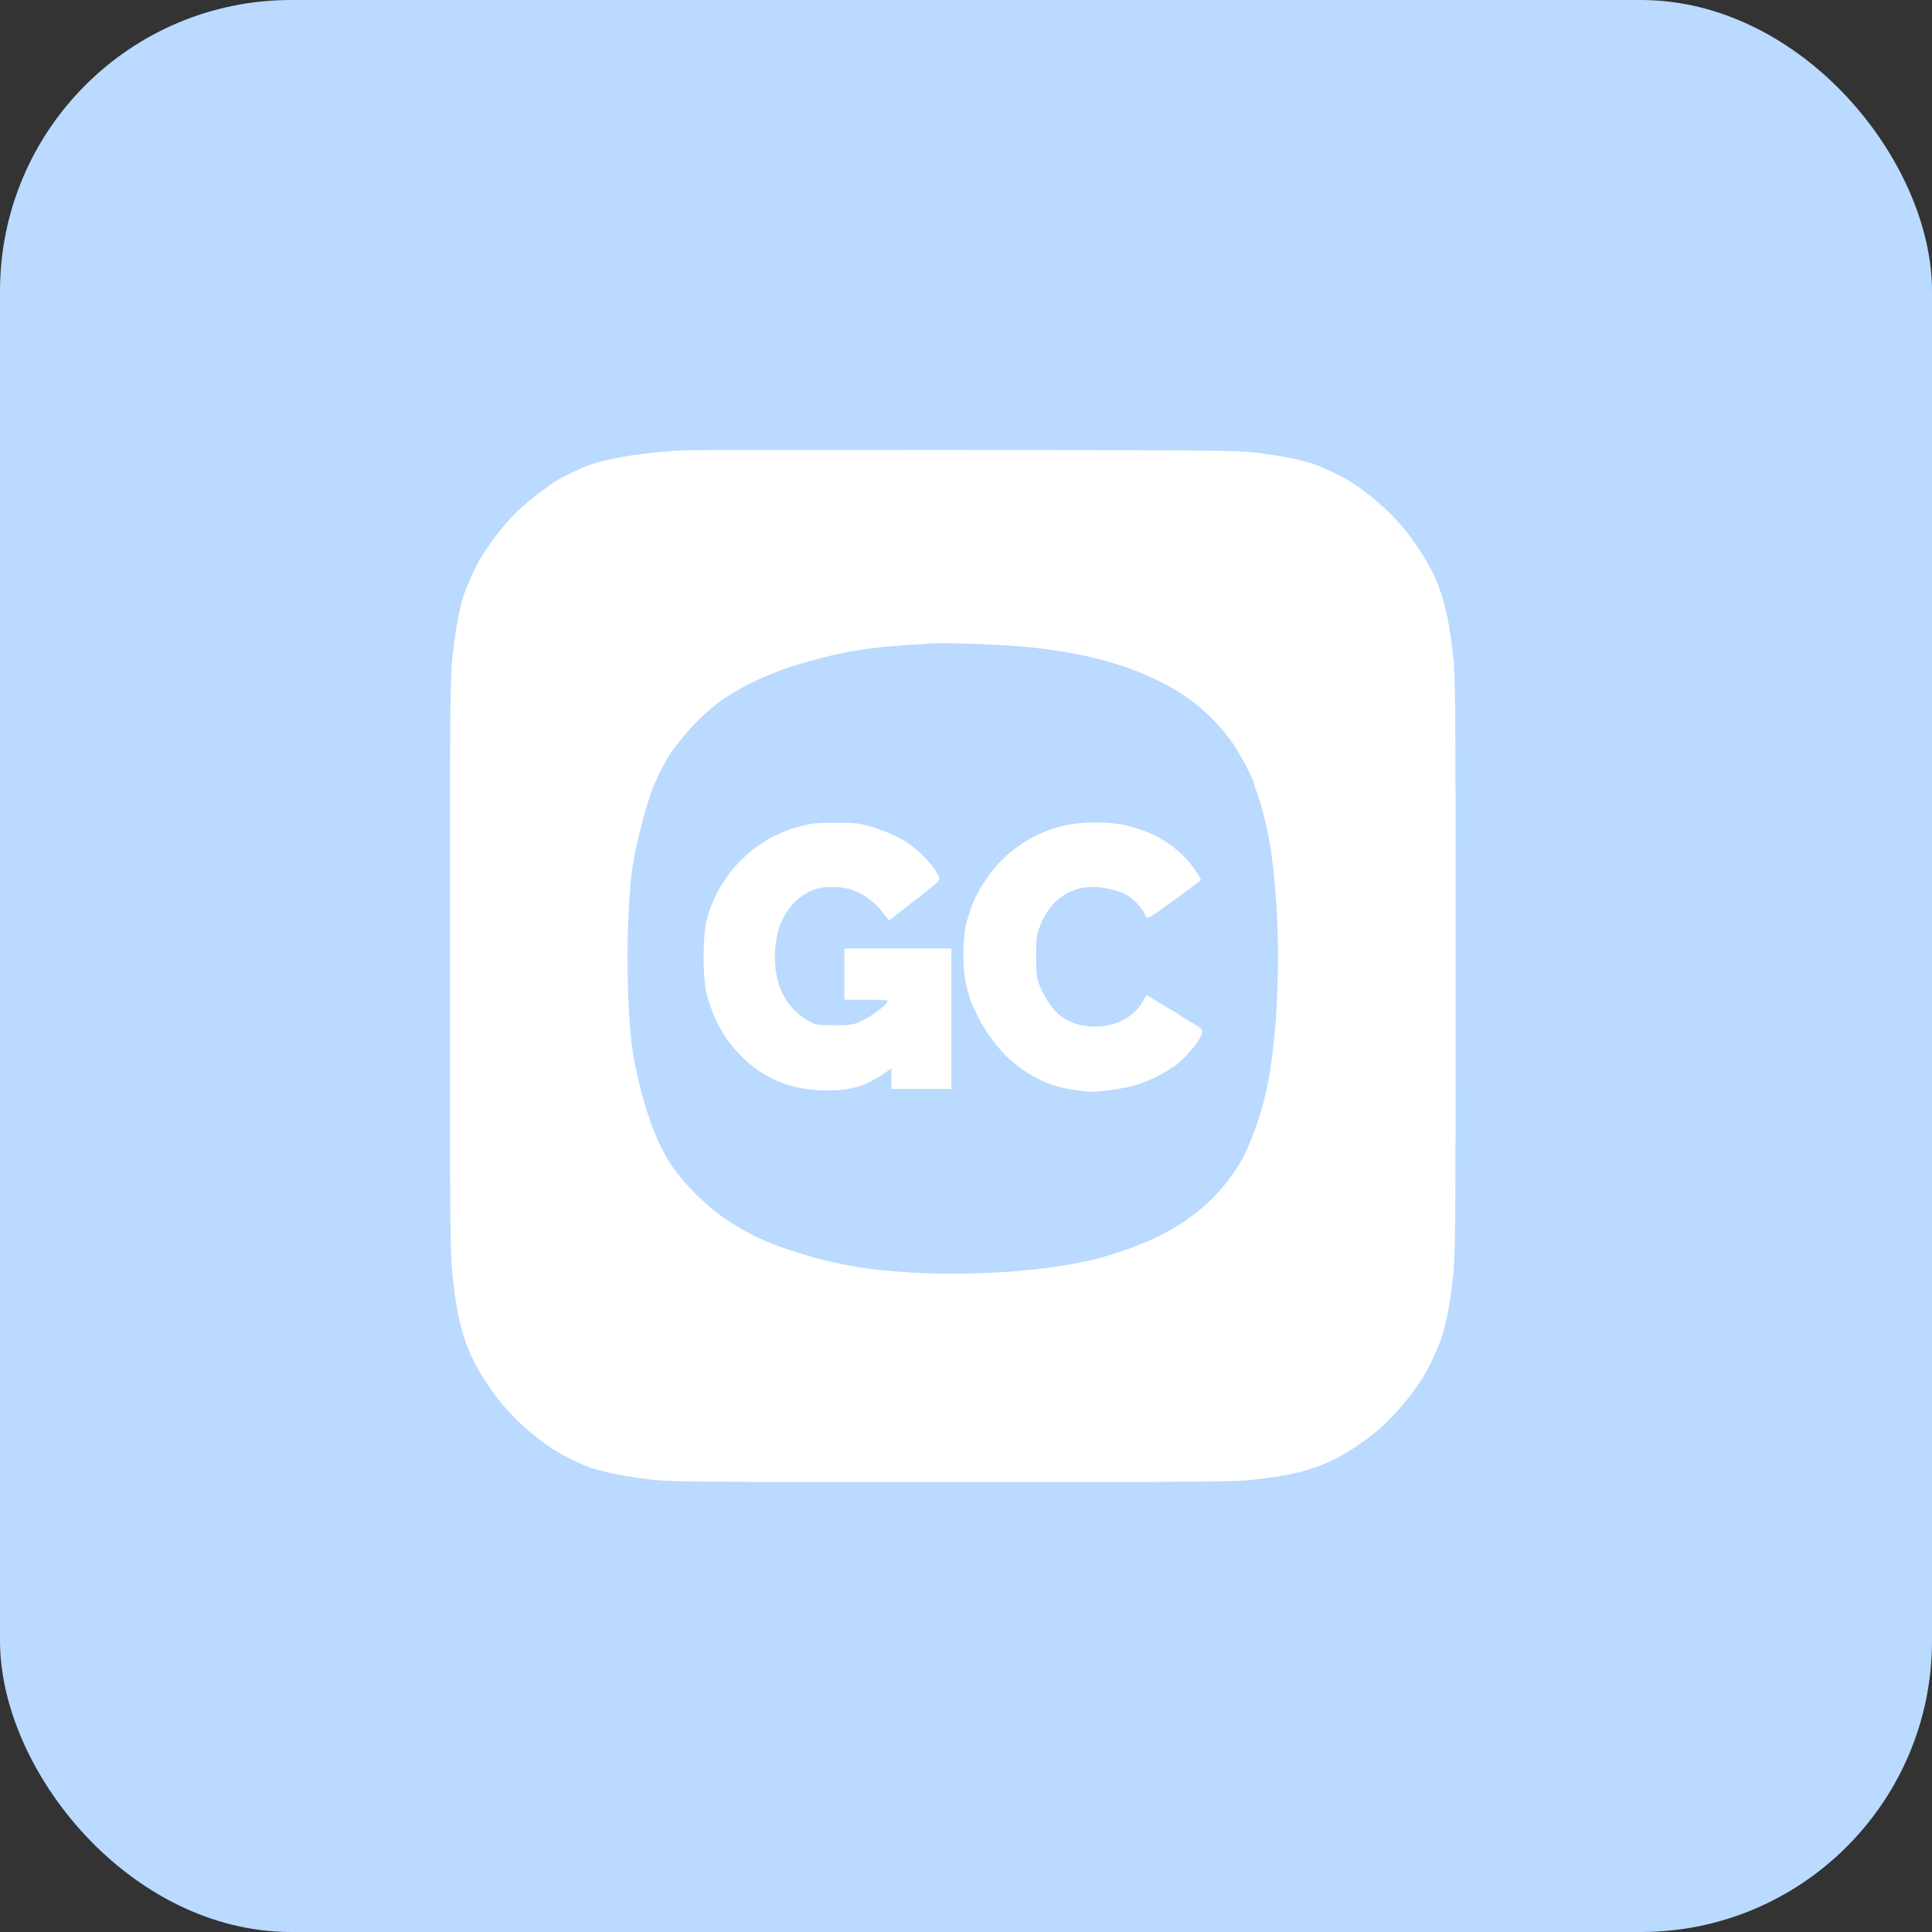 <?xml version="1.0" encoding="UTF-8"?> <svg xmlns="http://www.w3.org/2000/svg" width="73" height="73" viewBox="0 0 73 73" fill="none"><rect x="0" y="0" width="73" height="73" fill="#333333" stroke="none"/><rect width="73" height="73" rx="11" fill="#BADAFF"></rect><path fill-rule="evenodd" clip-rule="evenodd" d="M25.867 17.012C24.523 17.079 23.175 17.278 22.39 17.525C22.098 17.617 21.316 17.982 21.043 18.154C20.499 18.497 19.798 19.055 19.399 19.465C19 19.874 18.455 20.593 18.122 21.152C17.954 21.433 17.598 22.235 17.509 22.535C17.33 23.131 17.201 23.846 17.1 24.802C17.006 25.685 17 26.405 17 36.502C17 46.549 17.006 47.322 17.099 48.201C17.321 50.316 17.672 51.303 18.702 52.709C19.278 53.495 20.146 54.289 21.043 54.849C21.312 55.018 22.043 55.365 22.336 55.464C22.841 55.634 23.661 55.795 24.573 55.902C25.345 55.992 26.214 56 36 56C45.851 56 46.652 55.993 47.454 55.9C49.464 55.668 50.377 55.324 51.775 54.274C52.522 53.712 53.319 52.795 53.879 51.851C54.044 51.572 54.381 50.824 54.477 50.524C54.654 49.964 54.801 49.183 54.903 48.256C54.993 47.433 55 46.611 55 36.502C55 26.392 54.993 25.57 54.903 24.747C54.675 22.67 54.322 21.692 53.298 20.294C52.722 19.508 51.853 18.713 50.957 18.154C50.679 17.98 49.901 17.617 49.61 17.525C49.065 17.353 48.301 17.203 47.454 17.103C46.718 17.017 45.724 17.008 36.431 17.001C30.813 16.998 26.059 17.002 25.867 17.012ZM38.102 24.391C40.98 24.571 43.275 25.246 44.901 26.39C45.527 26.83 46.234 27.553 46.625 28.154C46.928 28.618 47.373 29.474 47.373 29.591C47.373 29.625 47.407 29.732 47.448 29.828C47.539 30.039 47.721 30.655 47.826 31.108C48.462 33.867 48.438 38.886 47.774 41.523C47.537 42.466 47.152 43.463 46.821 43.995C45.756 45.704 44.234 46.75 41.767 47.472C39.339 48.183 34.889 48.34 32.065 47.815C31.583 47.725 30.784 47.535 30.556 47.456C30.482 47.43 30.239 47.354 30.017 47.287C28.123 46.715 26.69 45.748 25.543 44.267C24.882 43.414 24.354 42.019 23.974 40.125C23.624 38.376 23.624 34.074 23.974 32.325C24.193 31.231 24.555 29.966 24.773 29.532C24.811 29.456 24.842 29.377 24.842 29.357C24.843 29.32 25.262 28.556 25.338 28.453C25.974 27.597 26.425 27.122 27.133 26.558C27.499 26.267 28.349 25.792 28.939 25.55C29.54 25.303 29.62 25.273 29.963 25.166C31.478 24.695 32.579 24.486 34.06 24.389C34.549 24.357 35.058 24.321 35.191 24.31C35.518 24.281 37.01 24.323 38.102 24.391ZM30.26 31.215C29.8 31.345 29.763 31.358 29.337 31.551C28.704 31.838 28.061 32.358 27.588 32.964C27.196 33.468 26.91 34.034 26.712 34.704C26.551 35.244 26.541 36.932 26.695 37.525C26.961 38.548 27.365 39.271 28.05 39.948C28.903 40.792 29.953 41.202 31.263 41.203C32.17 41.204 32.73 41.031 33.453 40.528L33.682 40.368V40.758V41.148H34.814H35.946V38.493V35.838H33.925H31.904V36.806V37.774H32.703C33.143 37.774 33.517 37.789 33.535 37.807C33.617 37.891 32.964 38.391 32.496 38.604C32.234 38.723 32.123 38.739 31.526 38.739C30.902 38.739 30.832 38.728 30.581 38.593C29.616 38.075 29.153 37.017 29.306 35.684C29.422 34.676 29.957 33.919 30.773 33.608C31.117 33.477 31.8 33.484 32.191 33.622C32.63 33.777 33.054 34.087 33.341 34.461L33.59 34.786L33.818 34.606C33.944 34.508 34.345 34.194 34.71 33.909C35.587 33.224 35.544 33.274 35.442 33.057C35.273 32.697 34.721 32.123 34.247 31.814C33.939 31.613 33.303 31.34 32.861 31.218C32.424 31.098 32.257 31.082 31.526 31.087C30.844 31.092 30.611 31.116 30.26 31.215ZM40.123 31.213C38.957 31.513 37.976 32.19 37.309 33.155C36.888 33.764 36.722 34.12 36.523 34.842C36.355 35.456 36.36 36.675 36.535 37.329C36.603 37.586 36.679 37.835 36.702 37.882C36.726 37.929 36.836 38.163 36.946 38.402C37.151 38.846 37.628 39.516 38.005 39.889C38.22 40.103 38.713 40.49 38.857 40.558C38.901 40.579 39.047 40.66 39.18 40.738C39.559 40.959 40.125 41.128 40.749 41.206C41.249 41.269 41.405 41.266 41.989 41.184C42.62 41.096 43.064 40.978 43.492 40.784C43.79 40.649 44.104 40.474 44.197 40.393C44.244 40.352 44.307 40.318 44.337 40.318C44.367 40.318 44.571 40.138 44.791 39.917C45.201 39.506 45.475 39.073 45.419 38.924C45.402 38.877 45.222 38.745 45.019 38.629C44.817 38.514 44.639 38.405 44.624 38.387C44.609 38.369 44.539 38.321 44.468 38.28C44.398 38.239 44.252 38.155 44.145 38.092C44.038 38.029 43.902 37.95 43.843 37.915C43.783 37.88 43.65 37.797 43.546 37.73C43.442 37.663 43.345 37.608 43.329 37.608C43.314 37.608 43.253 37.7 43.194 37.812C42.829 38.514 41.91 38.909 40.986 38.761C40.16 38.63 39.67 38.178 39.255 37.167C39.172 36.965 39.153 36.78 39.153 36.144C39.153 35.472 39.169 35.325 39.274 35.05C39.563 34.287 39.995 33.837 40.658 33.607C41.177 33.427 42.016 33.522 42.585 33.824C42.81 33.943 43.216 34.38 43.256 34.546C43.3 34.723 43.392 34.71 43.708 34.483C43.856 34.376 44.105 34.198 44.26 34.086C44.507 33.91 45.315 33.309 45.372 33.26C45.409 33.228 45.052 32.694 44.849 32.478C44.238 31.825 43.535 31.427 42.576 31.193C41.914 31.032 40.792 31.041 40.123 31.213Z" fill="white"></path></svg> 